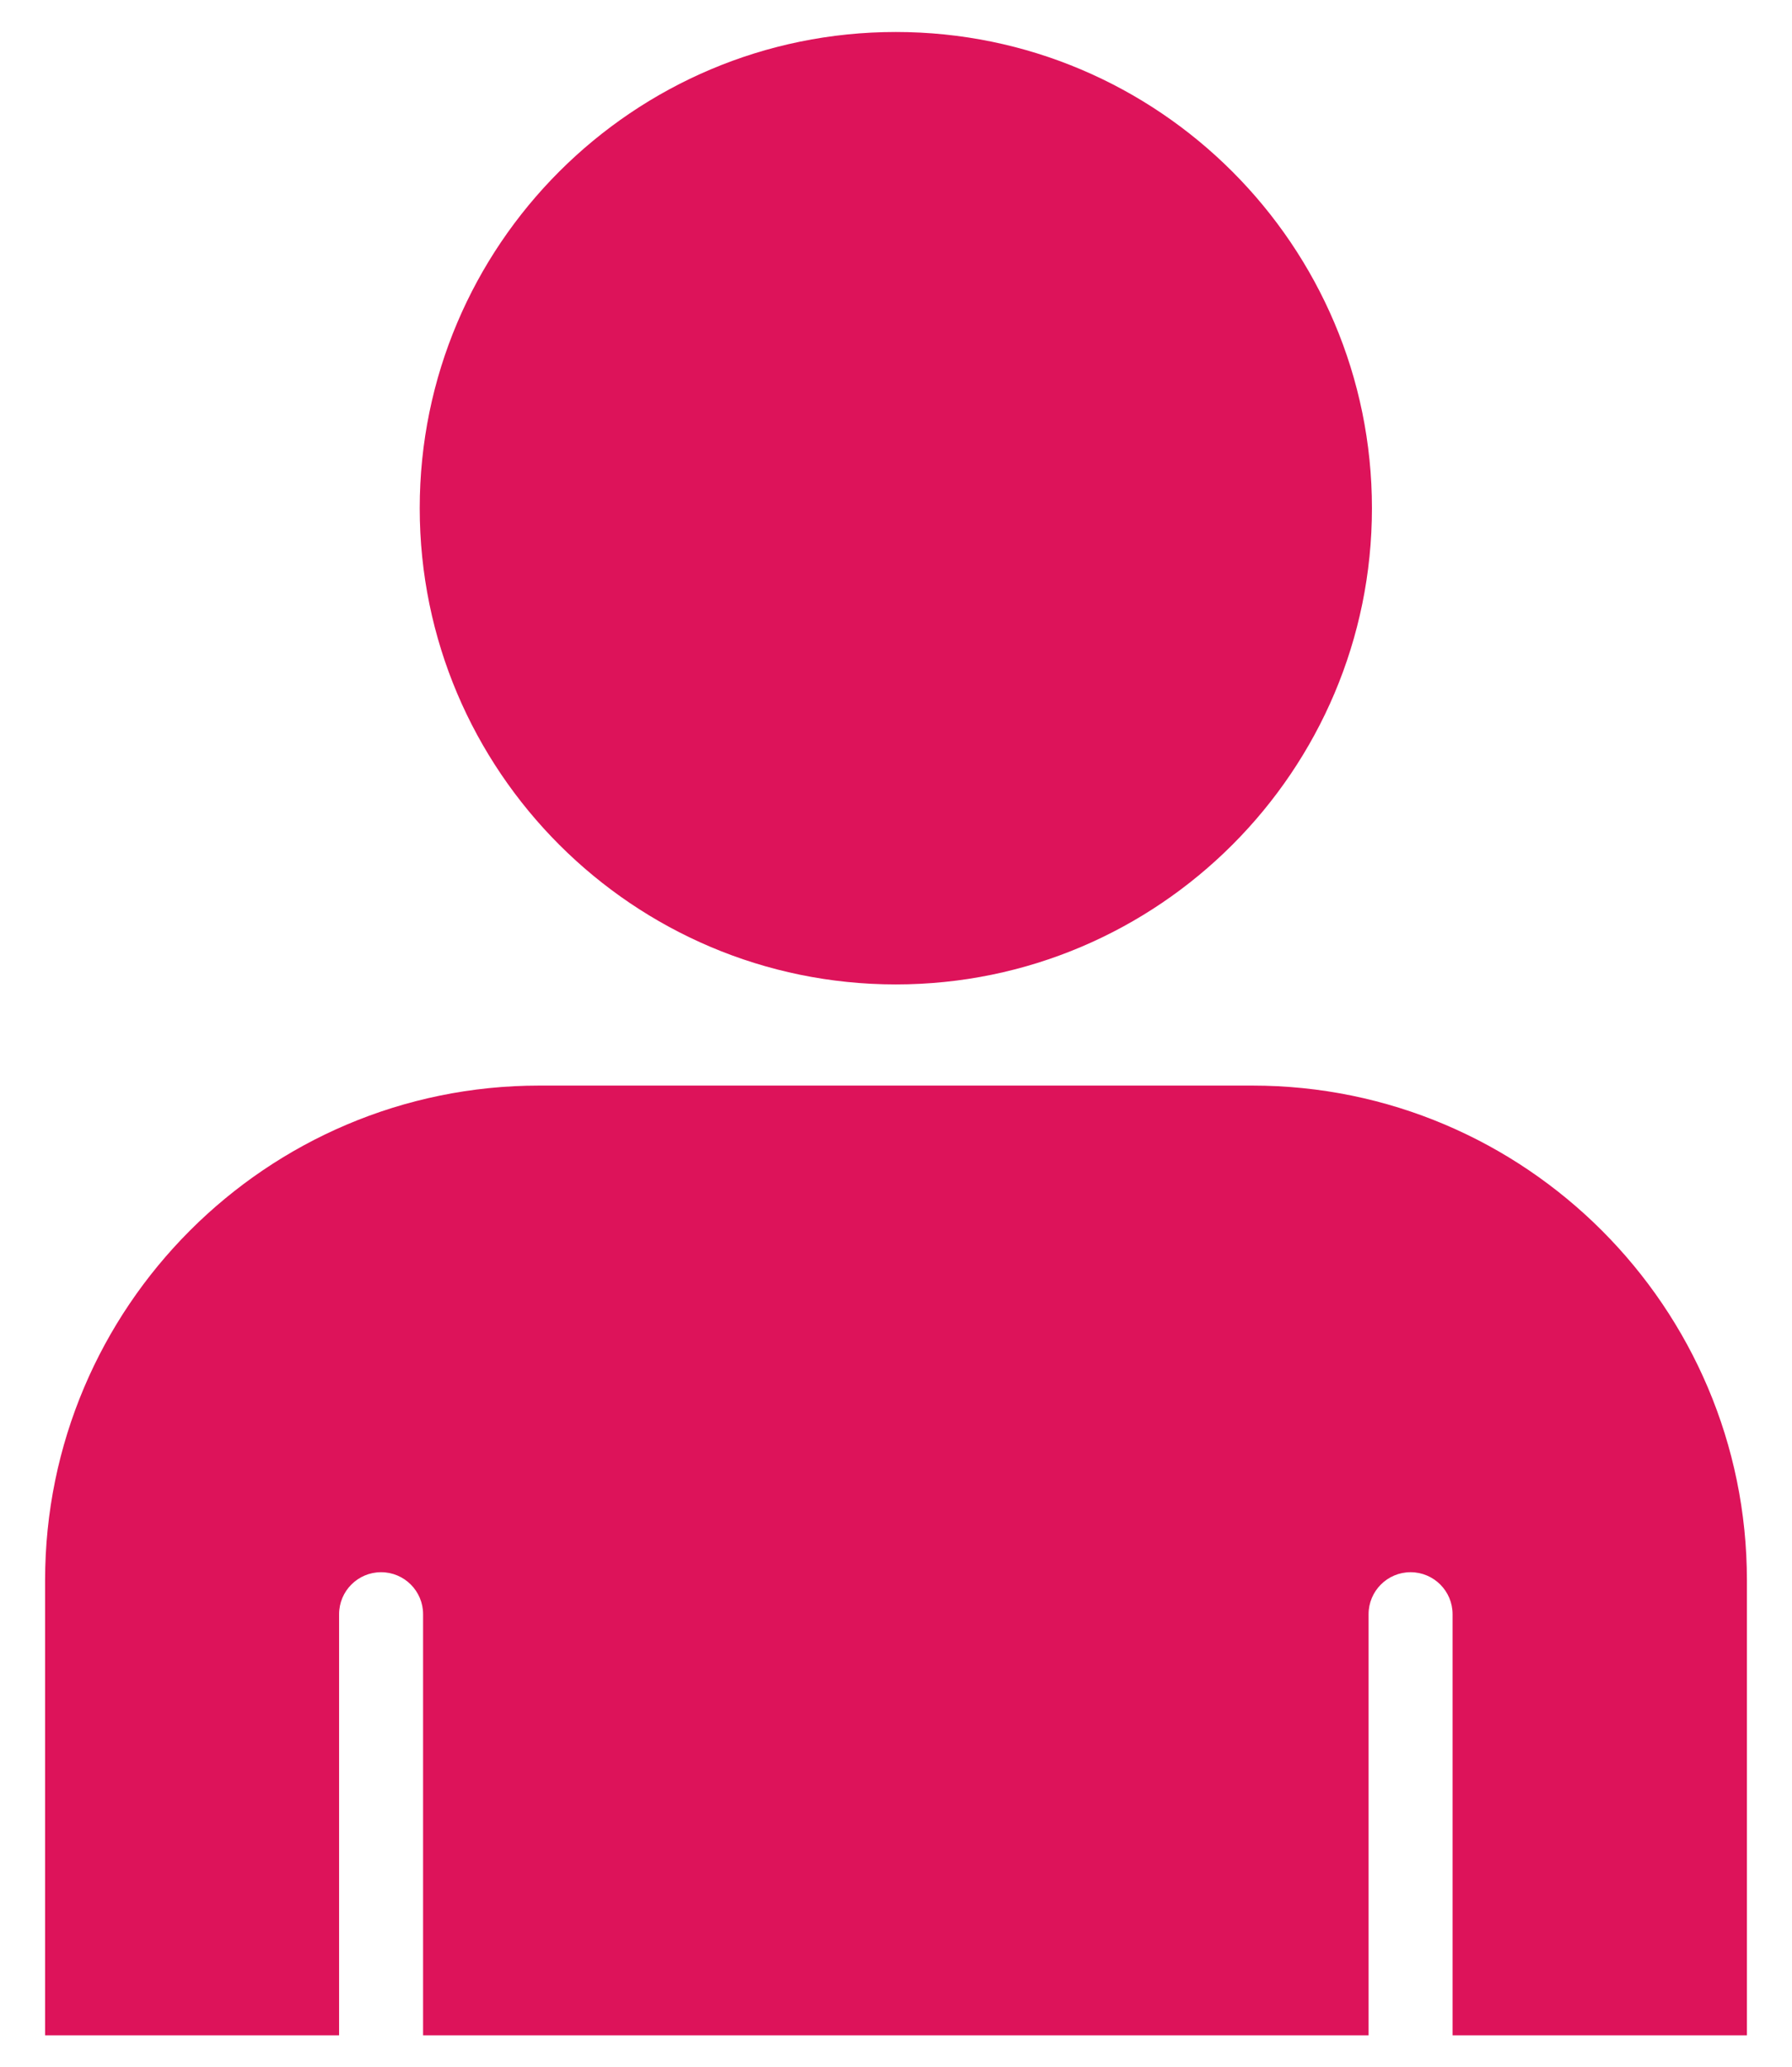 <?xml version="1.0" encoding="UTF-8"?>
<svg id="_レイヤー_1" data-name="レイヤー_1" xmlns="http://www.w3.org/2000/svg" version="1.1" viewBox="0 0 53.334 61.514">
  <!-- Generator: Adobe Illustrator 29.4.0, SVG Export Plug-In . SVG Version: 2.1.0 Build 152)  -->
  <defs>
    <style>
      .st0 {
        fill: #dd135a;
      }
    </style>
  </defs>
  <path class="st0" d="M26.662,29.292c7.82,0,14.17-6.36,14.17-14.17S34.482.952,26.662.952s-14.17,6.35-14.17,14.17,6.36,14.17,14.17,14.17Z"/>
  <path class="st0" d="M40.732,60.562v-12.53c0-.69.56-1.25,1.25-1.25s1.25.56,1.25,1.25v12.53h8.76v-13.54c0-8.12-6.6-14.72-14.72-14.72h-21.22c-8.12,0-14.71,6.6-14.71,14.72v13.54h8.75v-12.53c0-.69.56-1.25,1.25-1.25s1.25.56,1.25,1.25v12.53h28.14Z"/>
</svg>
